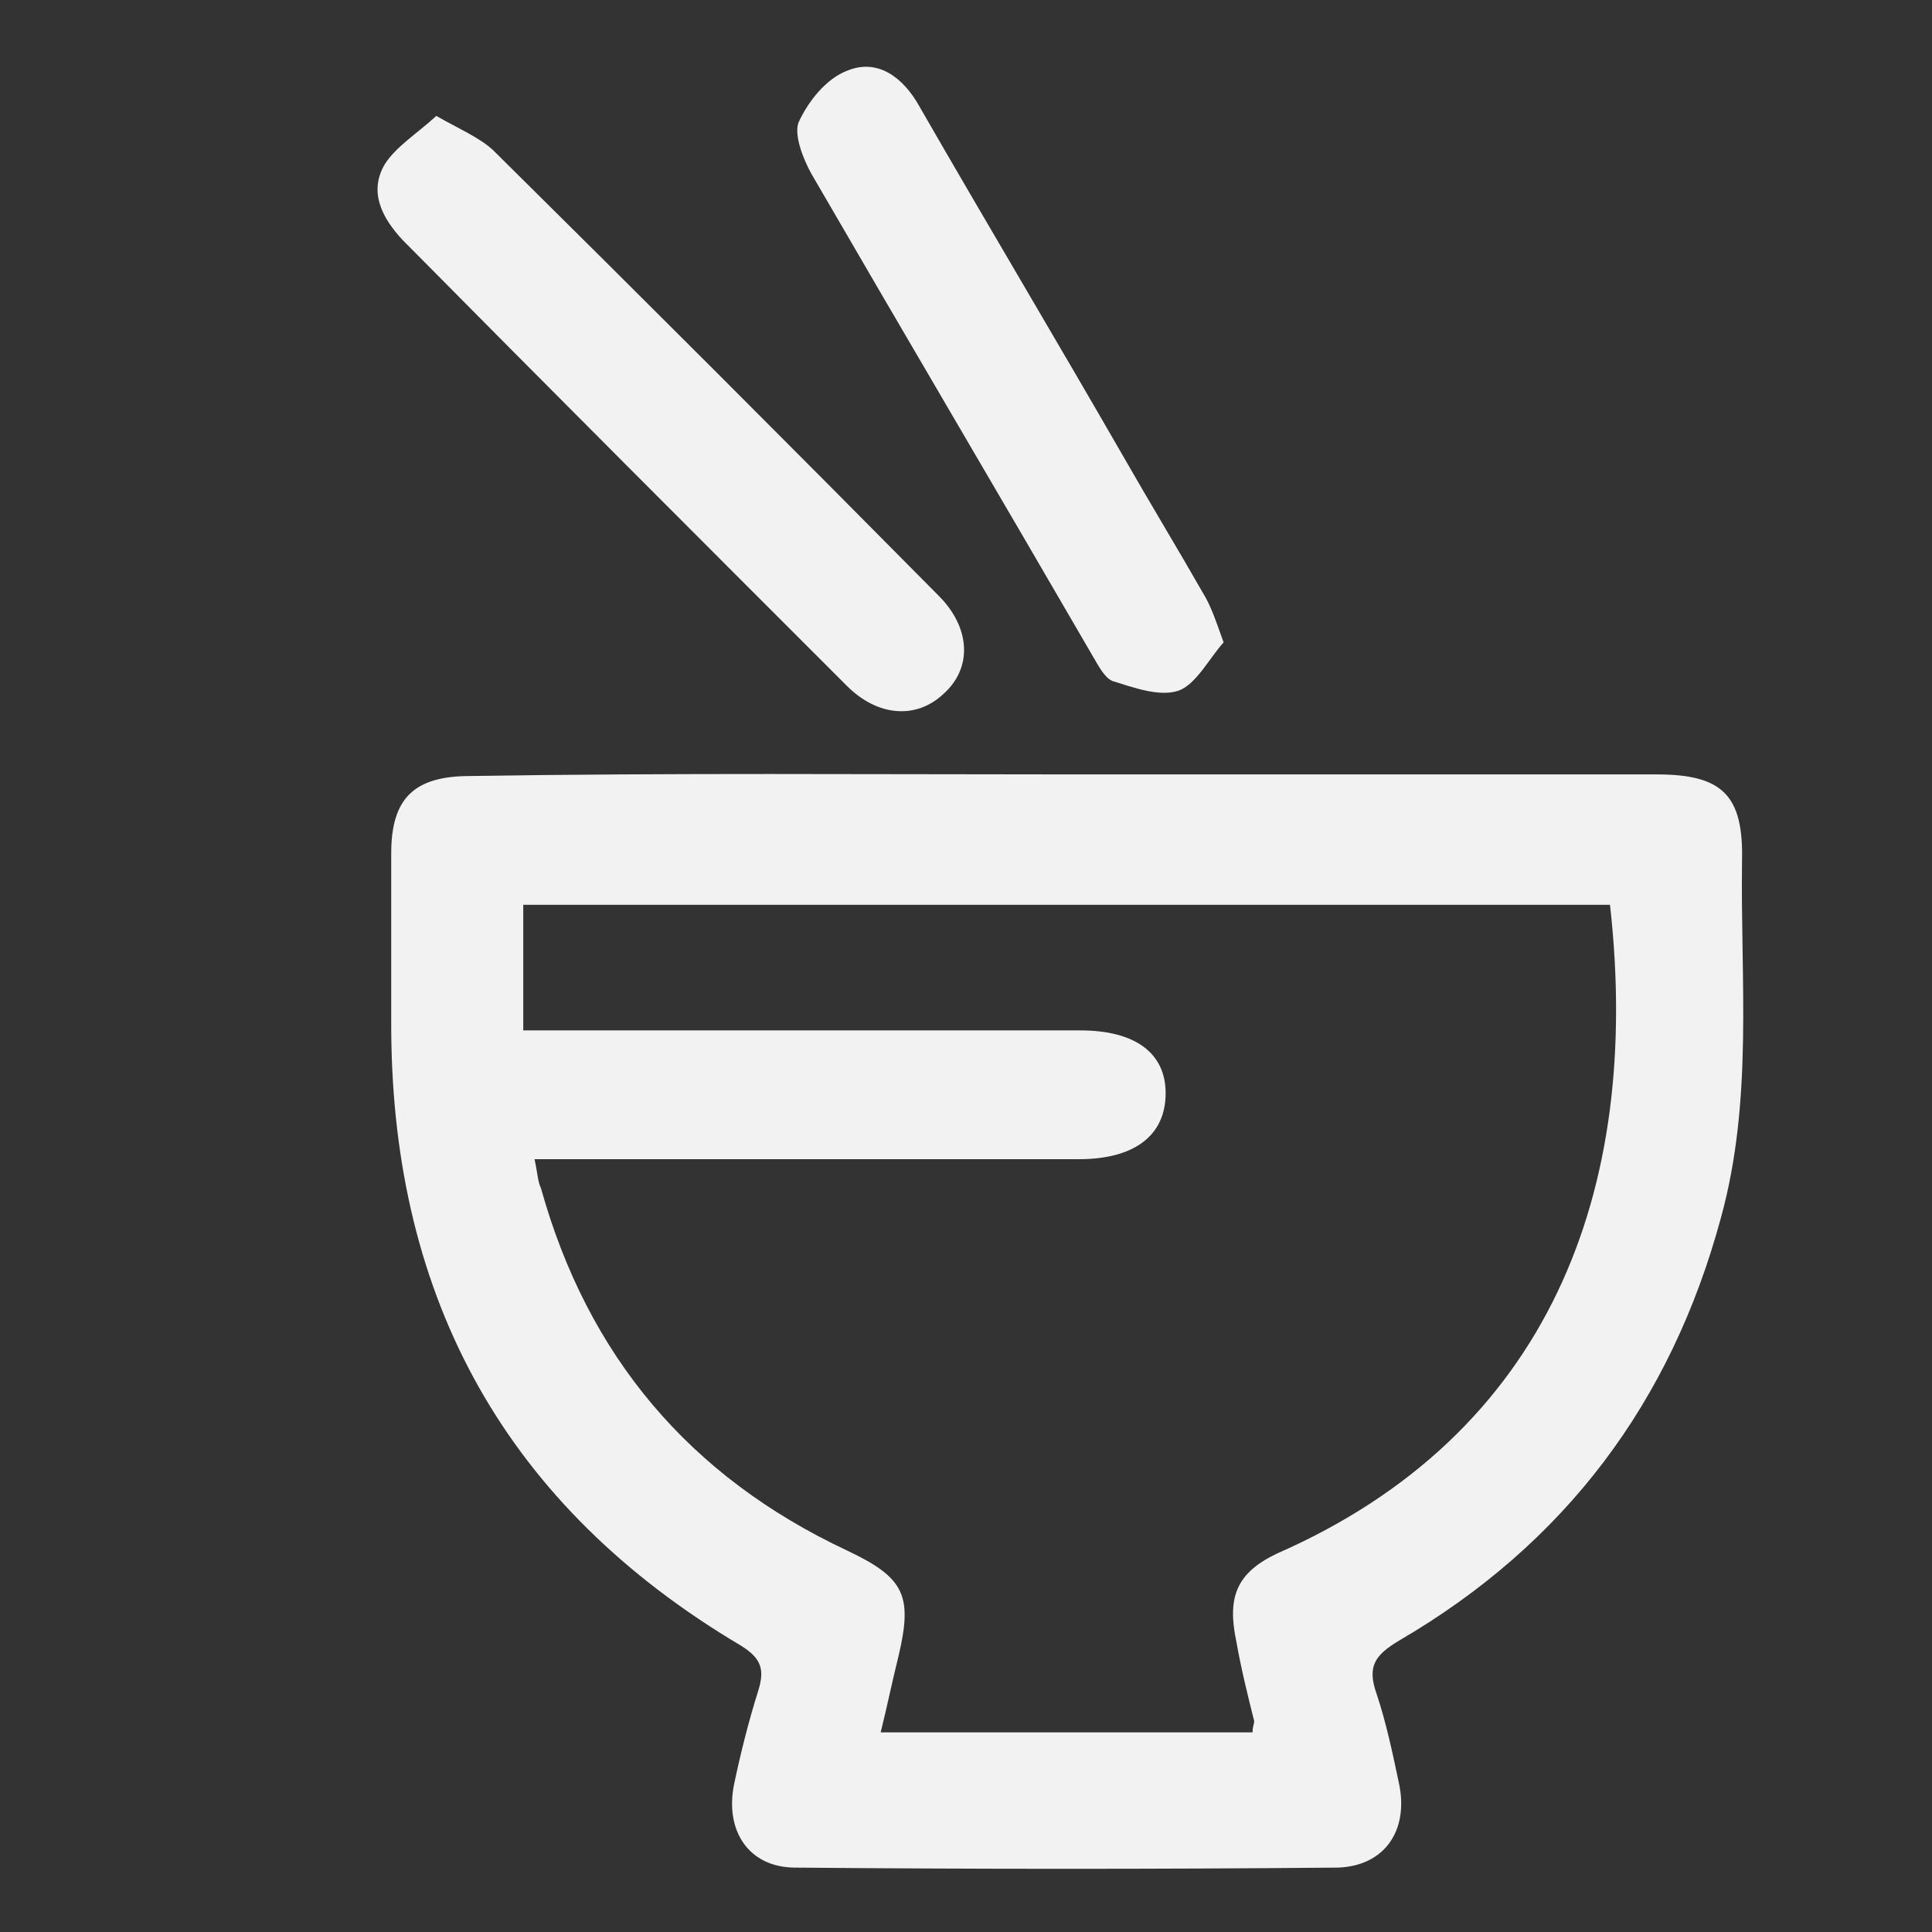 <?xml version="1.0" encoding="utf-8"?>
<!-- Generator: Adobe Illustrator 19.0.0, SVG Export Plug-In . SVG Version: 6.00 Build 0)  -->
<svg version="1.1" id="Layer_1" xmlns="http://www.w3.org/2000/svg" xmlns:xlink="http://www.w3.org/1999/xlink" x="0px" y="0px"
	 viewBox="0 0 120 120" style="enable-background:new 0 0 120 120;" xml:space="preserve">
<rect x="0" y="0" width="120" height="120" fill="#333333" stroke="none"/>
<style type="text/css">
	.st0{fill:#F2F2F2;}
</style>
<g id="XMLID_34_">
	<path id="XMLID_39_" class="st0" d="M66.4,48.1c12.2,0,24.3,0,36.5,0c4.1,0,5.4,1.3,5.3,5.4c-0.1,7.4,0.7,14.8-1.3,22.1
		c-3.1,11.5-9.7,20.3-20,26.3c-1.5,0.9-2,1.6-1.4,3.3c0.6,1.8,1,3.7,1.4,5.6c0.6,2.9-0.9,5.1-3.8,5.2c-11.2,0.1-22.5,0.1-33.7,0
		c-2.9,0-4.4-2.3-3.8-5.2c0.4-1.9,0.9-3.9,1.5-5.8c0.4-1.3,0.2-2-1.1-2.8c-14.5-8.6-21.6-21.4-21.7-38.2c0-3.7,0-7.3,0-11
		c0-3.4,1.4-4.8,4.9-4.8C41.6,48,54,48.1,66.4,48.1z M33.2,72c0.2,0.9,0.2,1.4,0.4,1.8c2.9,10.4,9.2,17.9,19,22.5
		c3.6,1.7,4.1,2.8,3.2,6.6c-0.4,1.6-0.7,3.1-1.1,4.7c7.9,0,15.5,0,23.1,0c0-0.4,0.1-0.5,0.1-0.7c-0.4-1.6-0.8-3.2-1.1-4.9
		c-0.6-2.8,0-4.3,2.5-5.5C96.2,89.1,102,74,100,56.2c-22.5,0-45,0-67.5,0c0,2.6,0,5.1,0,7.8c1.1,0,2.1,0,3.1,0c10.5,0,21,0,31.5,0
		c3.4,0,5.3,1.4,5.3,3.9c0,2.6-1.9,4.1-5.4,4.1c-1.5,0-3,0-4.5,0C52.8,72,43.1,72,33.2,72z"/>
	<path id="XMLID_37_" class="st0" d="M27.1,7.2c1.4,0.8,2.6,1.3,3.5,2.1c9.3,9.2,18.5,18.4,27.7,27.7c2,2,2.1,4.5,0.3,6.1
		c-1.7,1.6-4.1,1.4-6-0.5C43.4,33.4,34.2,24.2,25,14.9c-1.3-1.4-2.1-3-1.1-4.7C24.6,9.1,25.9,8.3,27.1,7.2z"/>
	<path id="XMLID_36_" class="st0" d="M76,39.9c-0.9,1-1.7,2.6-2.8,3c-1.2,0.4-2.8-0.2-4.1-0.6c-0.5-0.2-0.9-1-1.2-1.5
		c-5.8-10-11.7-20-17.5-30c-0.5-0.9-1.1-2.4-0.8-3.2c0.6-1.3,1.7-2.7,3-3.2c1.9-0.8,3.5,0.4,4.5,2.2c4.2,7.3,8.5,14.5,12.7,21.8
		c1.6,2.8,3.3,5.6,4.9,8.4C75.2,37.6,75.5,38.5,76,39.9z"/>
</g>
</svg>
